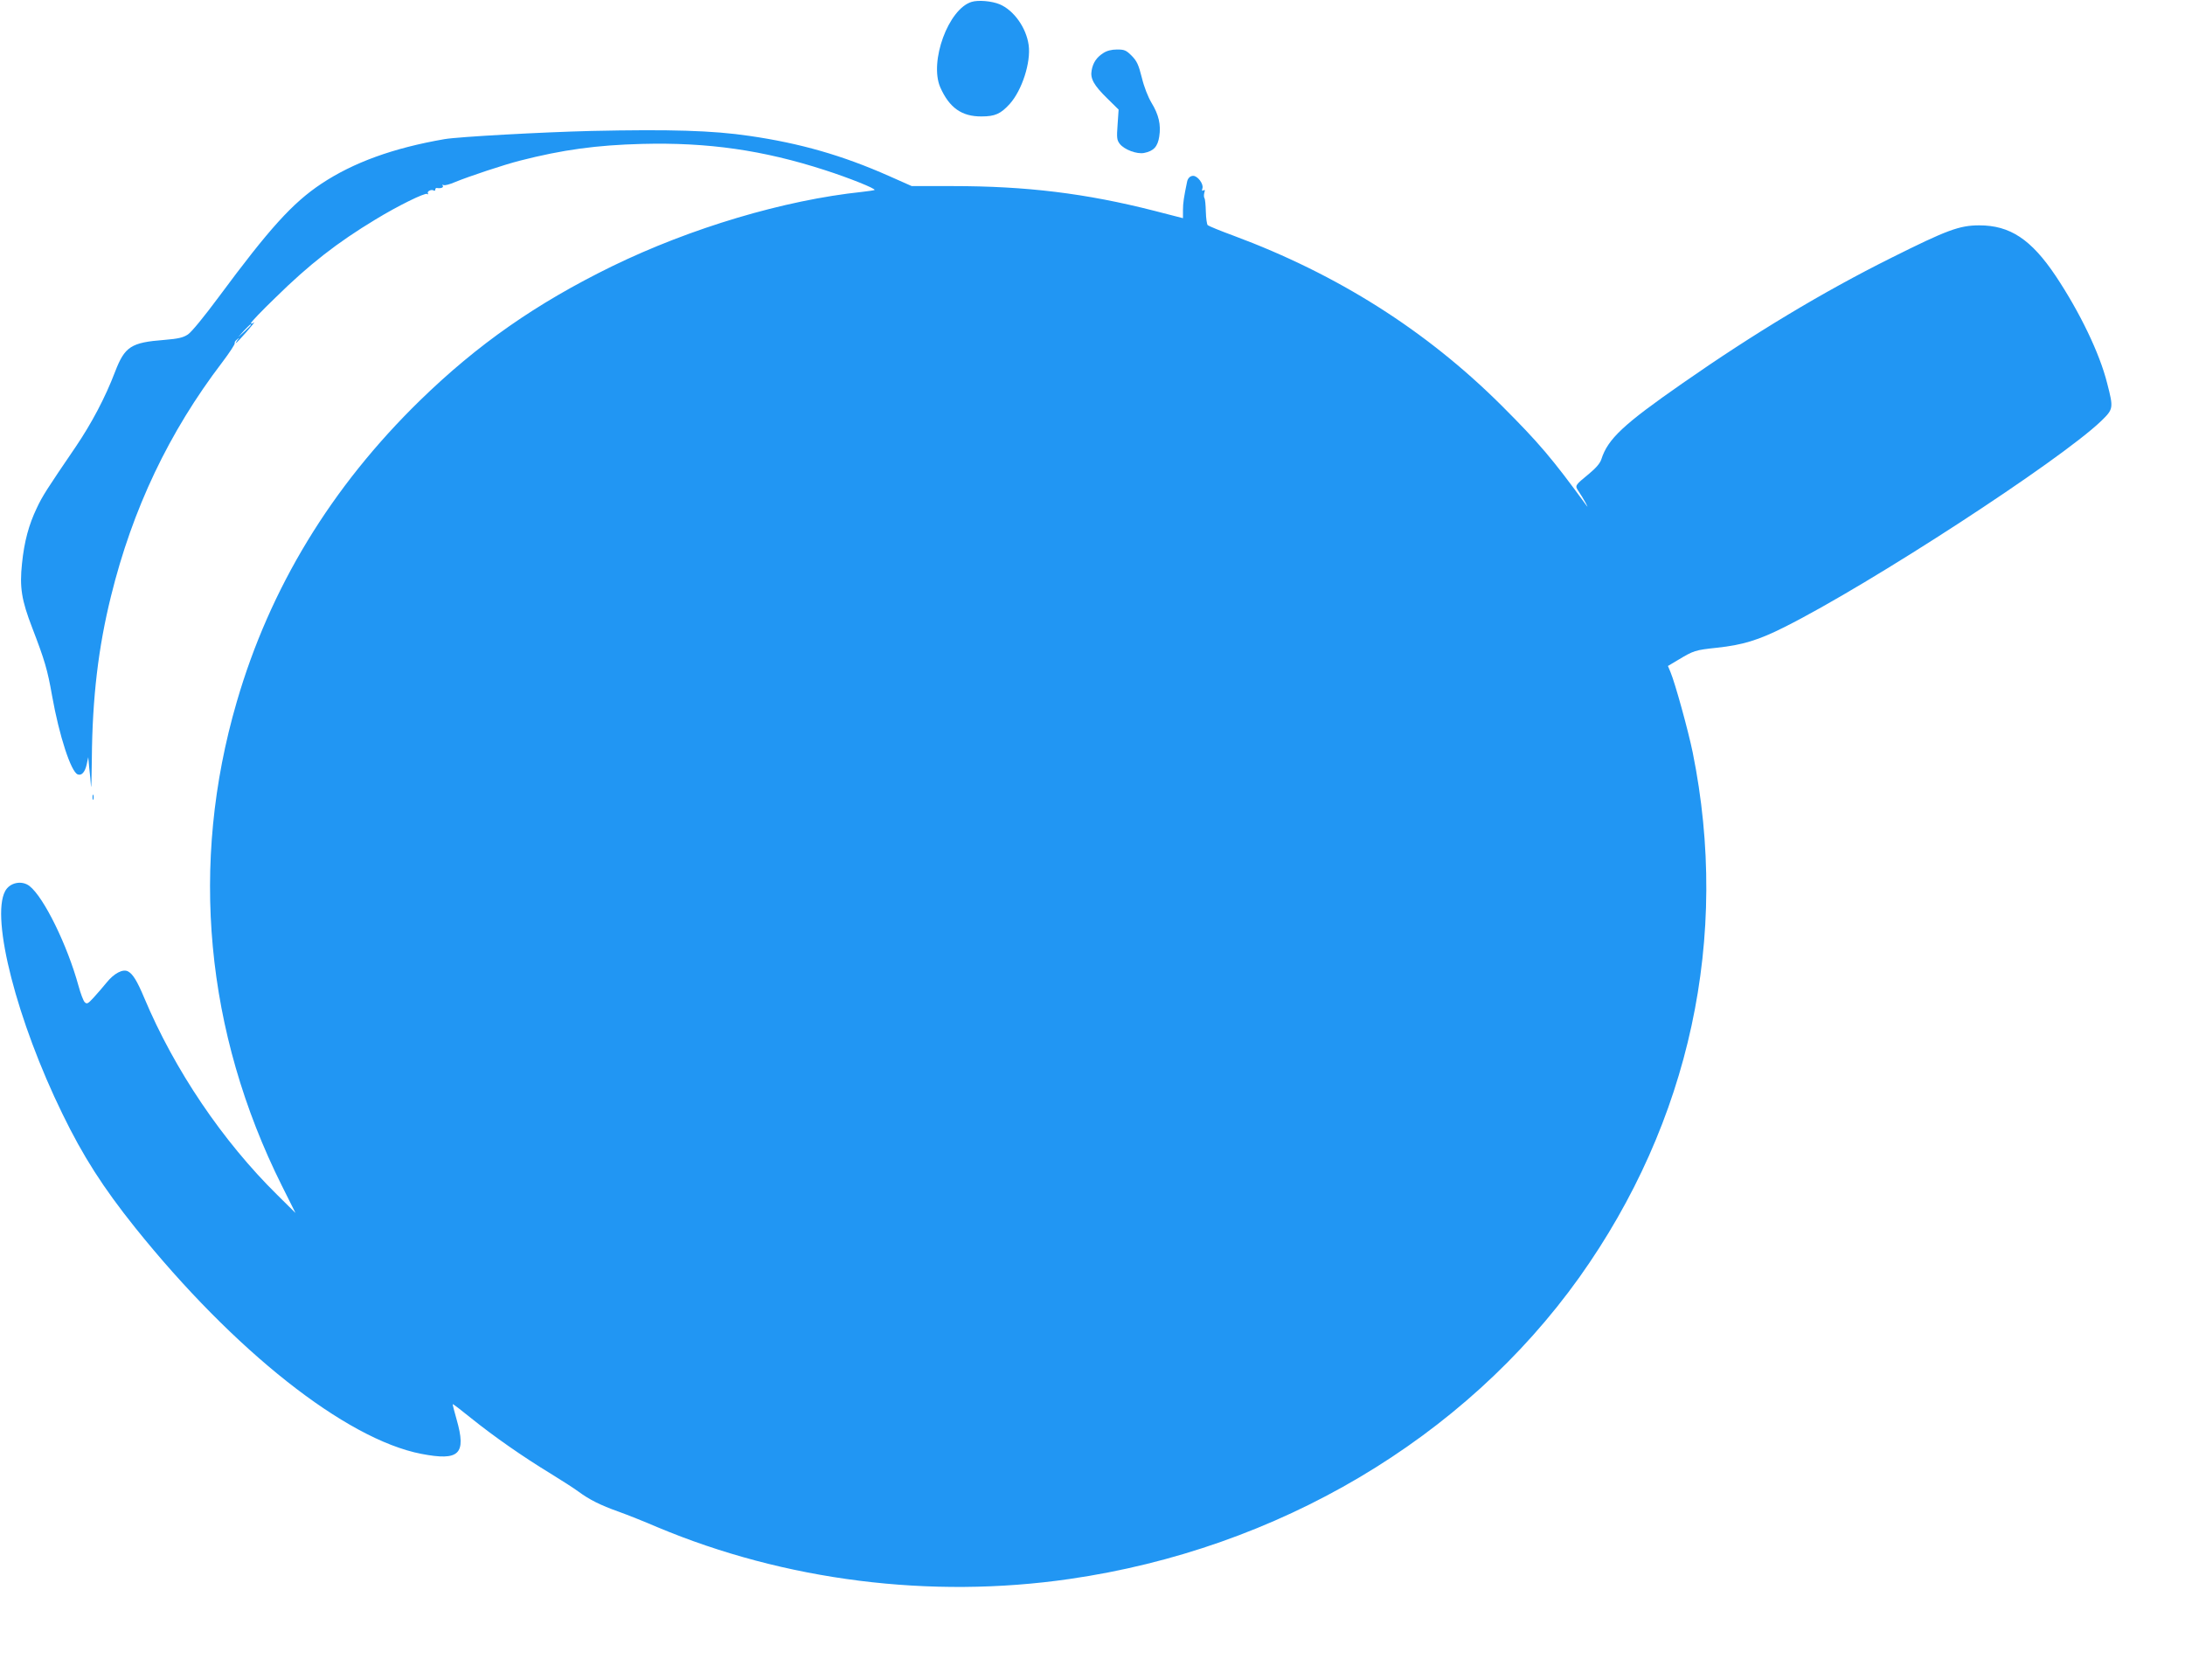 <?xml version="1.0" standalone="no"?>
<!DOCTYPE svg PUBLIC "-//W3C//DTD SVG 20010904//EN"
 "http://www.w3.org/TR/2001/REC-SVG-20010904/DTD/svg10.dtd">
<svg version="1.0" xmlns="http://www.w3.org/2000/svg"
 width="1280pt" height="984pt" viewBox="0 0 1280 984"
 preserveAspectRatio="xMidYMid meet">
<g transform="translate(0,984) scale(0.1,-0.1)"
fill="#2196f3" stroke="none">
<path d="M5692 9829 c-136 -41 -249 -349 -184 -500 53 -120 126 -172 242 -171
79 0 112 15 165 73 72 80 125 244 111 345 -14 102 -87 204 -170 239 -46 19
-125 26 -164 14z"/>
<path d="M6463 9529 c-39 -25 -60 -56 -68 -101 -9 -48 12 -87 93 -166 l65 -64
-6 -88 c-6 -78 -4 -91 13 -113 27 -34 100 -61 142 -53 56 11 80 37 89 96 11
69 -3 129 -46 199 -20 34 -43 92 -56 146 -19 75 -28 96 -59 128 -33 33 -43 37
-86 37 -32 0 -60 -7 -81 -21z"/>
<path d="M3465 9073 c-287 -7 -780 -34 -861 -48 -301 -52 -534 -137 -721 -261
-170 -113 -305 -263 -602 -664 -86 -116 -159 -205 -180 -219 -29 -19 -56 -25
-138 -32 -196 -15 -232 -39 -289 -187 -58 -152 -137 -301 -231 -440 -169 -248
-195 -288 -228 -359 -46 -96 -73 -195 -86 -323 -15 -140 -3 -215 60 -378 73
-190 89 -244 116 -397 42 -236 111 -446 150 -461 23 -9 43 13 53 59 l9 42 6
-65 c4 -36 9 -83 10 -105 2 -22 4 50 5 161 3 358 38 652 112 951 126 512 340
962 652 1371 43 57 76 107 73 112 -2 4 3 14 13 21 15 13 16 12 3 -3 -7 -10
-11 -18 -9 -18 2 0 31 30 64 68 32 37 51 61 41 53 -9 -7 -17 -9 -17 -4 0 6 64
73 143 149 199 196 364 324 586 458 131 80 290 158 303 150 6 -4 8 -3 5 3 -8
12 20 26 34 17 5 -3 9 0 9 5 0 6 3 10 8 10 24 -4 42 2 36 13 -4 7 -3 8 4 4 6
-4 37 4 69 18 83 34 285 101 379 125 250 64 448 91 714 98 386 10 710 -36
1074 -154 137 -44 300 -109 289 -116 -4 -2 -37 -7 -73 -11 -456 -48 -1003
-211 -1465 -436 -445 -218 -787 -457 -1124 -785 -521 -508 -880 -1099 -1074
-1766 -277 -949 -185 -1934 264 -2834 l80 -160 -106 105 c-321 316 -603 733
-780 1155 -42 100 -67 140 -95 155 -30 16 -82 -11 -126 -66 -21 -26 -56 -66
-76 -88 -33 -36 -39 -39 -52 -26 -8 8 -24 51 -36 95 -66 240 -203 519 -287
585 -45 35 -116 21 -143 -30 -85 -159 70 -761 336 -1305 121 -249 238 -431
425 -665 580 -723 1234 -1240 1677 -1326 223 -43 265 -2 207 201 -14 48 -24
89 -23 90 2 2 50 -35 108 -82 133 -107 305 -227 463 -323 67 -41 143 -90 167
-108 61 -45 127 -79 235 -117 50 -18 151 -58 225 -90 748 -314 1601 -422 2415
-304 1221 176 2312 822 2987 1767 648 910 883 1994 664 3075 -26 127 -103 406
-130 470 l-15 36 57 34 c95 57 101 59 231 73 149 16 242 44 395 121 503 252
1610 973 1854 1206 73 71 74 75 36 222 -44 176 -160 416 -301 628 -144 215
-268 297 -448 297 -116 0 -189 -27 -517 -191 -401 -200 -803 -442 -1223 -735
-345 -240 -436 -325 -474 -444 -7 -23 -32 -52 -72 -85 -84 -69 -84 -69 -62
-102 27 -39 68 -114 46 -83 -201 276 -278 366 -497 585 -441 439 -960 768
-1571 995 -77 28 -144 56 -150 61 -5 5 -10 40 -11 78 -1 38 -4 74 -8 80 -4 6
-4 21 -1 32 5 16 4 19 -5 14 -9 -5 -10 -2 -6 12 8 25 -28 73 -54 73 -18 0 -32
-14 -36 -35 -19 -91 -24 -125 -24 -165 l0 -48 -167 43 c-404 103 -751 145
-1184 145 l-238 0 -133 59 c-273 121 -521 192 -818 235 -216 32 -468 39 -925
29z m-1995 -1136 c0 -2 -17 -19 -37 -38 l-38 -34 34 38 c33 34 41 42 41 34z"/>
<path d="M542 5170 c0 -14 2 -19 5 -12 2 6 2 18 0 25 -3 6 -5 1 -5 -13z"/>
</g>
</svg>
